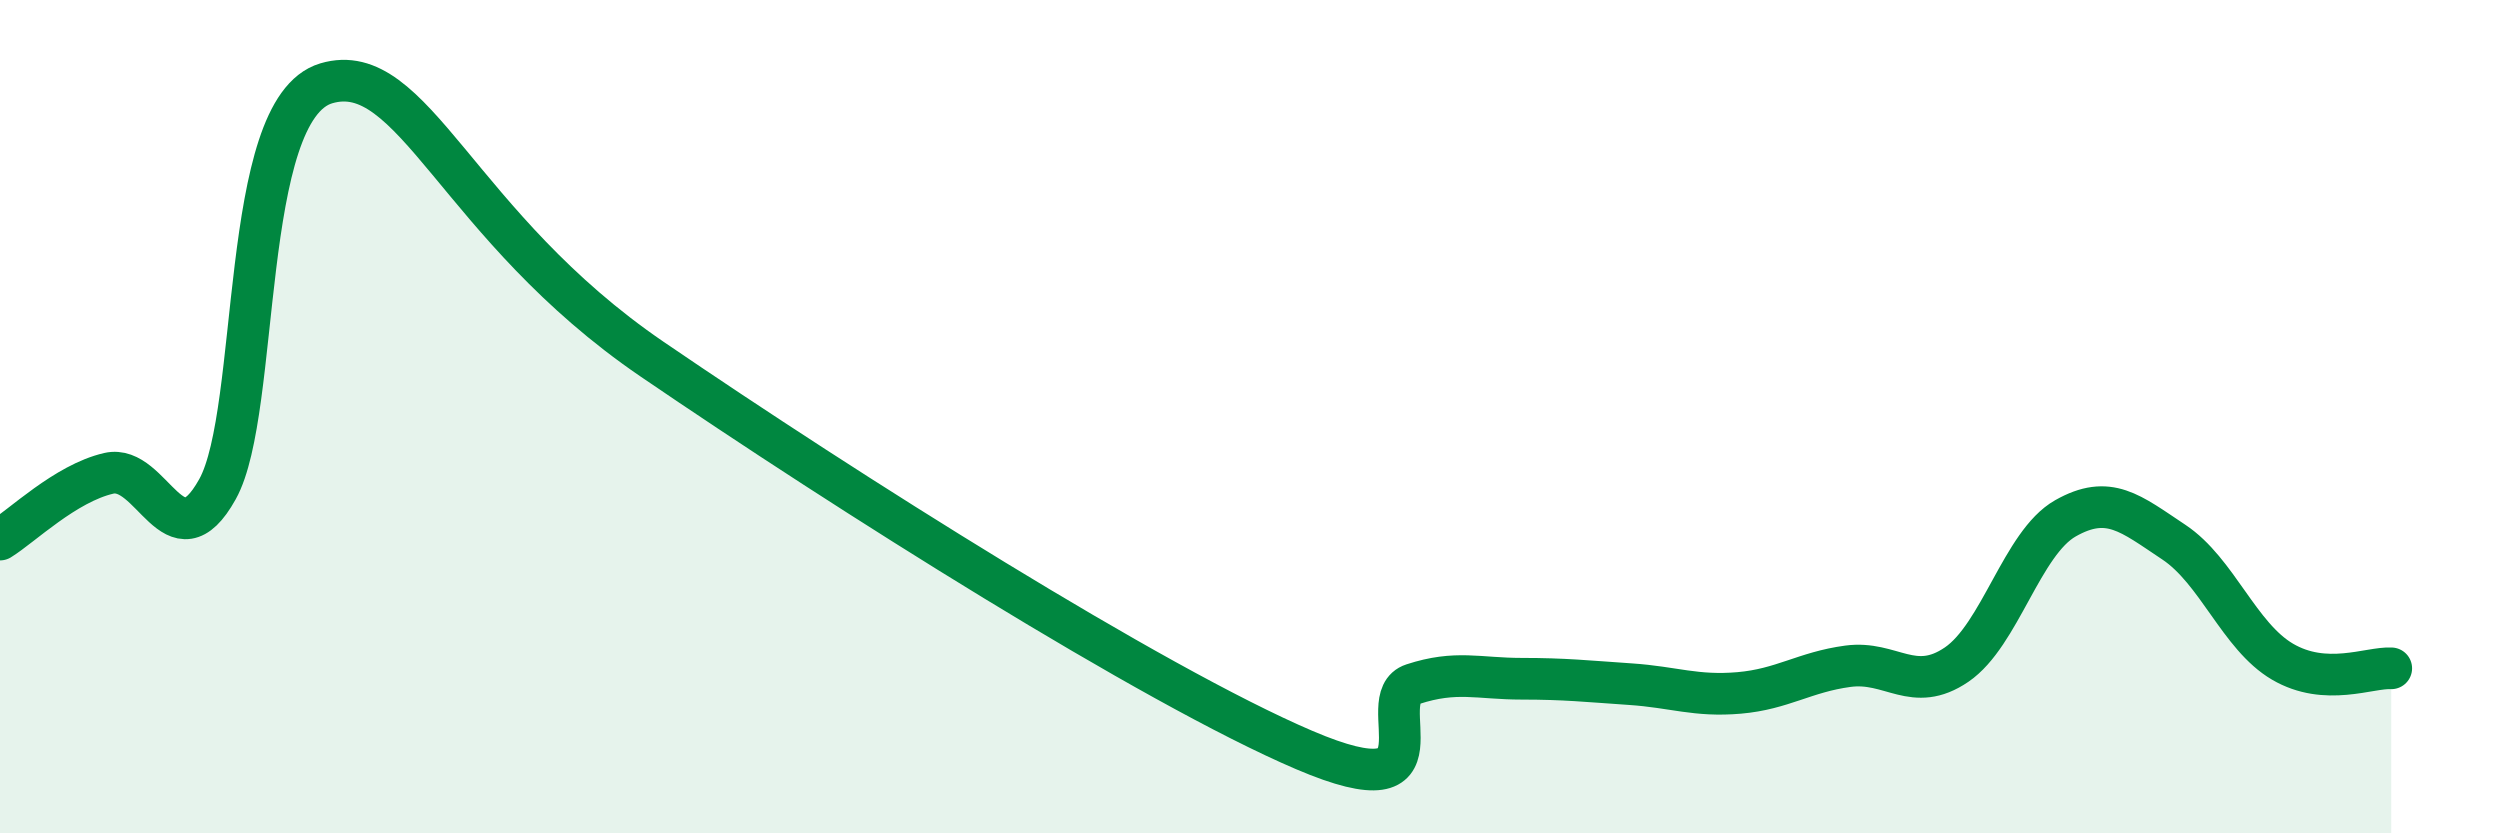 
    <svg width="60" height="20" viewBox="0 0 60 20" xmlns="http://www.w3.org/2000/svg">
      <path
        d="M 0,12.95 C 0.52,12.63 1.57,11.6 2.61,11.36 C 3.65,11.12 4.18,13.61 5.22,11.74 C 6.26,9.87 5.74,2.62 7.83,2 C 9.92,1.38 10.96,5.42 15.65,8.62 C 20.34,11.82 27.65,16.44 31.3,18 C 34.95,19.56 32.87,16.76 33.91,16.42 C 34.95,16.08 35.48,16.29 36.52,16.29 C 37.56,16.29 38.09,16.35 39.13,16.42 C 40.17,16.49 40.7,16.72 41.74,16.63 C 42.78,16.54 43.31,16.13 44.35,15.99 C 45.39,15.85 45.92,16.66 46.96,15.95 C 48,15.24 48.53,13.03 49.57,12.44 C 50.61,11.85 51.13,12.32 52.17,13.01 C 53.21,13.7 53.74,15.27 54.78,15.88 C 55.82,16.49 56.87,16.01 57.39,16.04L57.39 20L0 20Z"
        fill="#008740"
        opacity="0.1"
        stroke-linecap="round"
        stroke-linejoin="round"
      />
      <path
        d="M 0,12.95 C 0.52,12.63 1.57,11.6 2.61,11.36 C 3.65,11.12 4.18,13.61 5.22,11.74 C 6.26,9.87 5.74,2.62 7.83,2 C 9.92,1.38 10.96,5.42 15.65,8.62 C 20.34,11.82 27.65,16.44 31.3,18 C 34.95,19.56 32.87,16.76 33.91,16.42 C 34.95,16.08 35.48,16.29 36.52,16.29 C 37.56,16.29 38.09,16.35 39.13,16.42 C 40.17,16.49 40.7,16.72 41.74,16.63 C 42.78,16.54 43.31,16.13 44.35,15.99 C 45.39,15.85 45.92,16.66 46.96,15.95 C 48,15.24 48.53,13.03 49.57,12.44 C 50.61,11.85 51.13,12.32 52.17,13.01 C 53.21,13.7 53.74,15.27 54.78,15.88 C 55.82,16.49 56.87,16.01 57.39,16.04"
        stroke="#008740"
        stroke-width="1"
        fill="none"
        stroke-linecap="round"
        stroke-linejoin="round"
      />
    </svg>
  